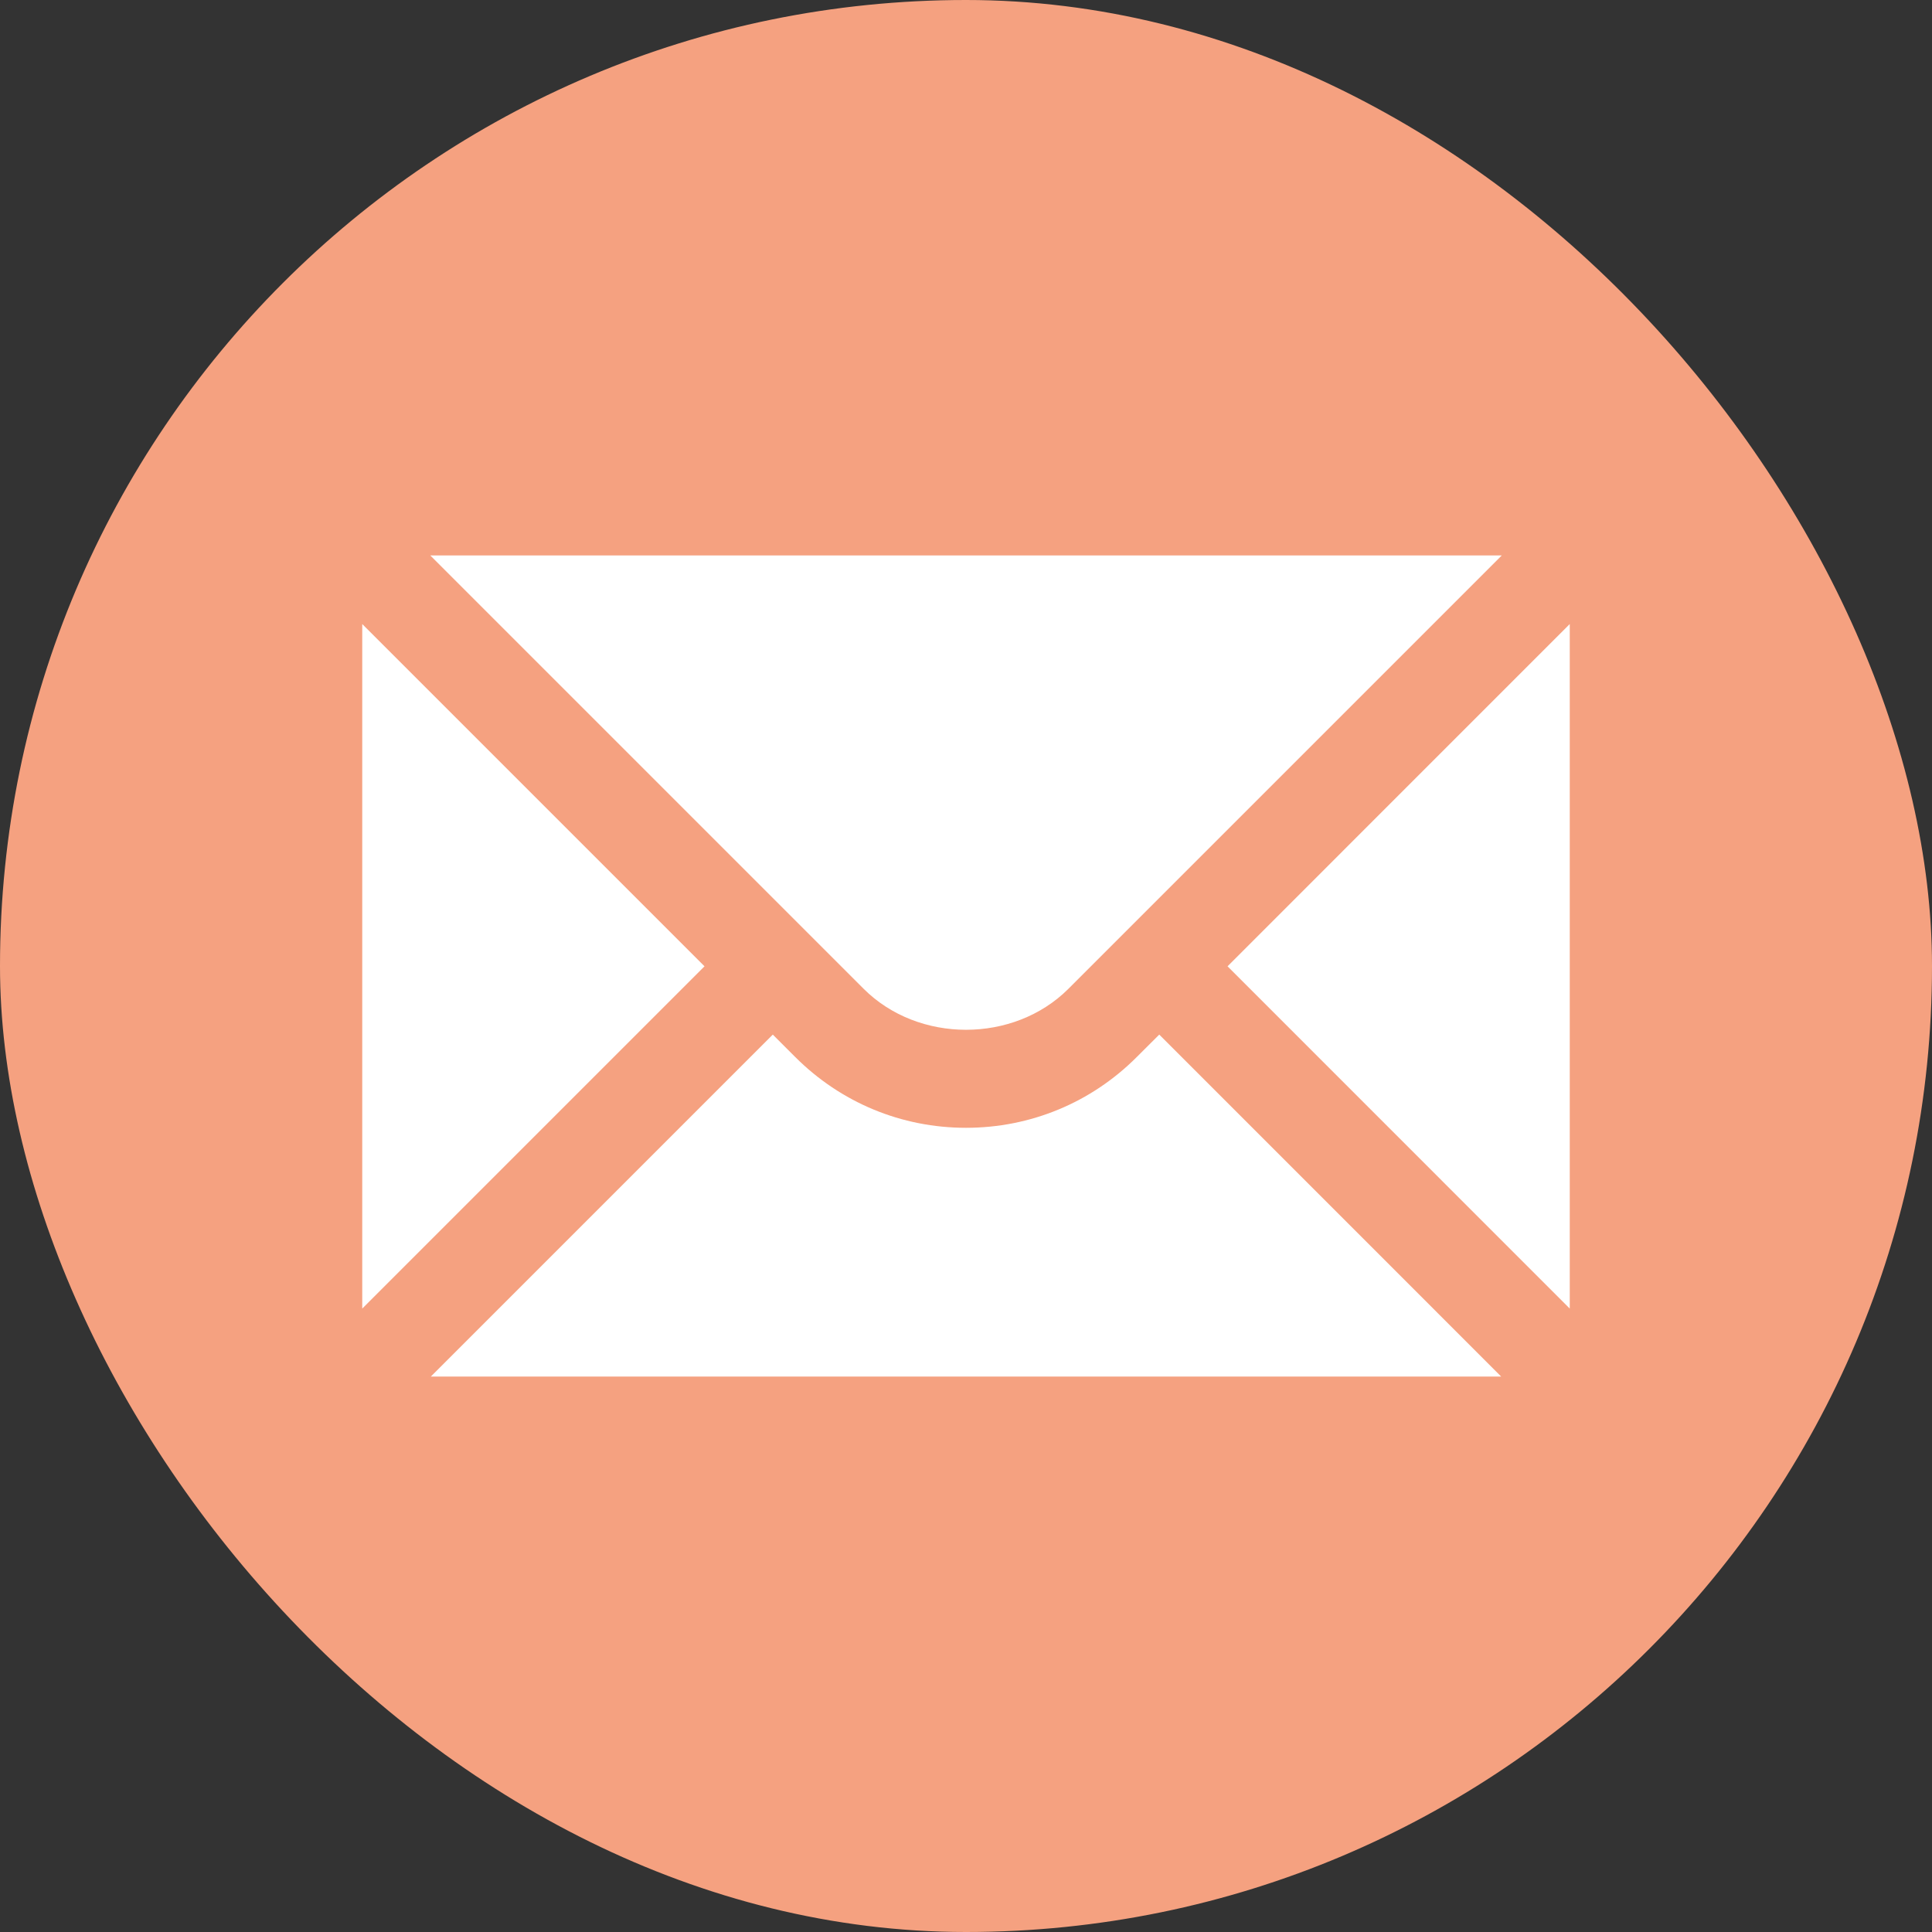 <svg width="32" height="32" viewBox="0 0 32 32" fill="none" xmlns="http://www.w3.org/2000/svg">
<rect x="0" y="0" width="32" height="32" fill="#333333" stroke="none"/>
<rect x="0" width="32" height="32" rx="16" fill="#F5A180"/>
<path d="M6 10.336V21.674L11.669 16.005L6 10.336ZM7.127 9.2L14.304 16.377C15.21 17.283 16.791 17.283 17.697 16.377L24.874 9.2H7.127Z" fill="white"/>
<path d="M18.828 17.508C18.074 18.263 17.069 18.68 16 18.68C14.932 18.68 13.927 18.263 13.172 17.508L12.8 17.136L7.136 22.8H24.864L19.201 17.136L18.828 17.508ZM20.332 16.005L26 21.674V10.336L20.332 16.005Z" fill="white"/>
</svg>
